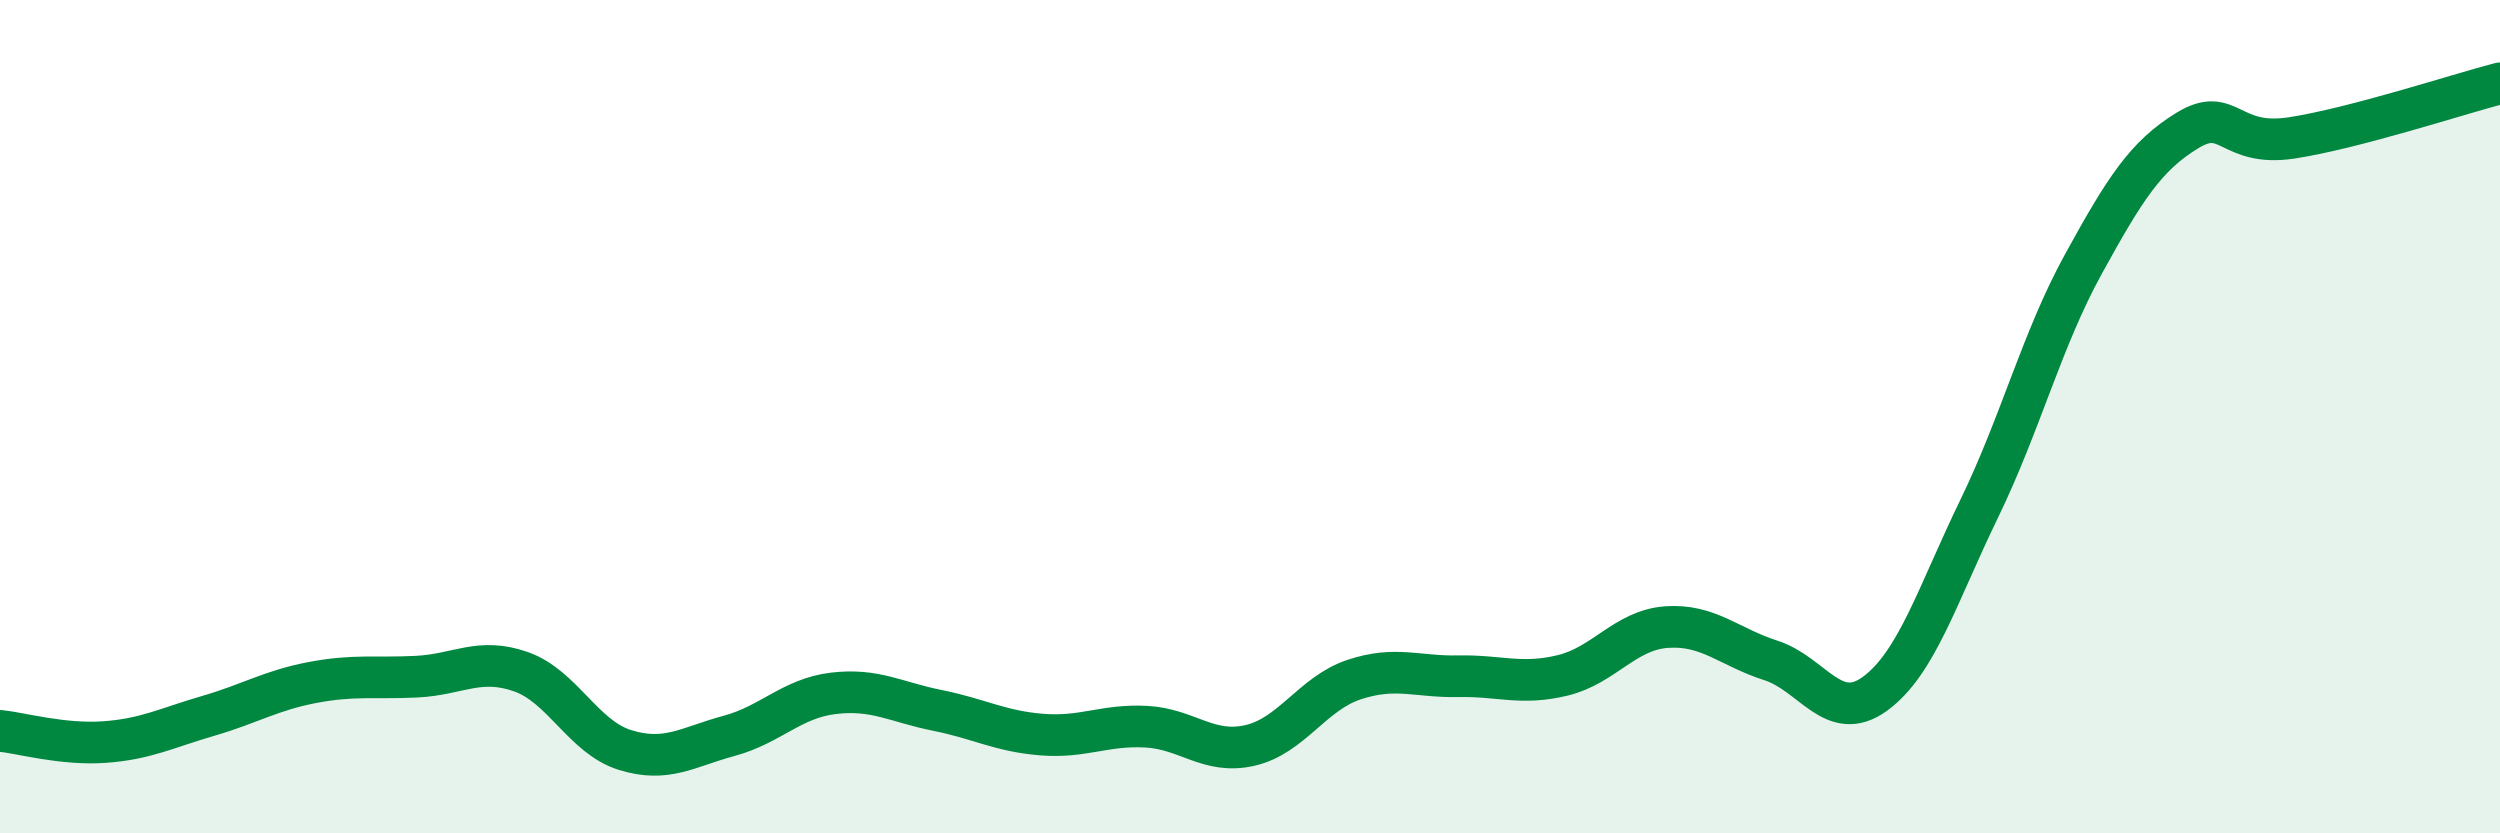 
    <svg width="60" height="20" viewBox="0 0 60 20" xmlns="http://www.w3.org/2000/svg">
      <path
        d="M 0,17.54 C 0.5,17.59 1.5,17.88 2.5,17.81 C 3.5,17.74 4,17.47 5,17.18 C 6,16.89 6.5,16.57 7.5,16.38 C 8.5,16.19 9,16.29 10,16.24 C 11,16.19 11.5,15.77 12.5,16.12 C 13.5,16.47 14,17.69 15,18 C 16,18.31 16.5,17.93 17.5,17.66 C 18.5,17.39 19,16.76 20,16.64 C 21,16.52 21.5,16.85 22.5,17.05 C 23.5,17.25 24,17.55 25,17.63 C 26,17.71 26.5,17.39 27.5,17.44 C 28.5,17.49 29,18.12 30,17.89 C 31,17.66 31.5,16.64 32.5,16.31 C 33.5,15.98 34,16.25 35,16.23 C 36,16.21 36.5,16.45 37.5,16.21 C 38.5,15.97 39,15.12 40,15.05 C 41,14.98 41.5,15.53 42.5,15.85 C 43.5,16.17 44,17.38 45,16.65 C 46,15.92 46.5,14.27 47.5,12.21 C 48.5,10.15 49,8.16 50,6.34 C 51,4.52 51.5,3.74 52.5,3.13 C 53.5,2.52 53.5,3.54 55,3.31 C 56.5,3.08 59,2.26 60,2L60 20L0 20Z"
        fill="#008740"
        opacity="0.1"
        stroke-linecap="round"
        stroke-linejoin="round"
      />
      <path
        d="M 0,17.54 C 0.5,17.59 1.5,17.88 2.5,17.81 C 3.5,17.74 4,17.47 5,17.18 C 6,16.89 6.5,16.57 7.5,16.38 C 8.5,16.19 9,16.29 10,16.24 C 11,16.19 11.5,15.77 12.5,16.12 C 13.5,16.47 14,17.69 15,18 C 16,18.31 16.5,17.93 17.5,17.66 C 18.5,17.39 19,16.76 20,16.64 C 21,16.52 21.5,16.85 22.5,17.05 C 23.5,17.25 24,17.55 25,17.63 C 26,17.71 26.5,17.39 27.5,17.44 C 28.5,17.49 29,18.12 30,17.89 C 31,17.66 31.5,16.64 32.5,16.31 C 33.5,15.98 34,16.25 35,16.23 C 36,16.21 36.5,16.45 37.5,16.21 C 38.5,15.97 39,15.12 40,15.05 C 41,14.98 41.5,15.53 42.5,15.85 C 43.5,16.17 44,17.38 45,16.65 C 46,15.92 46.5,14.27 47.5,12.21 C 48.5,10.15 49,8.16 50,6.34 C 51,4.52 51.5,3.74 52.5,3.13 C 53.5,2.52 53.5,3.54 55,3.31 C 56.5,3.08 59,2.26 60,2"
        stroke="#008740"
        stroke-width="1"
        fill="none"
        stroke-linecap="round"
        stroke-linejoin="round"
      />
    </svg>
  